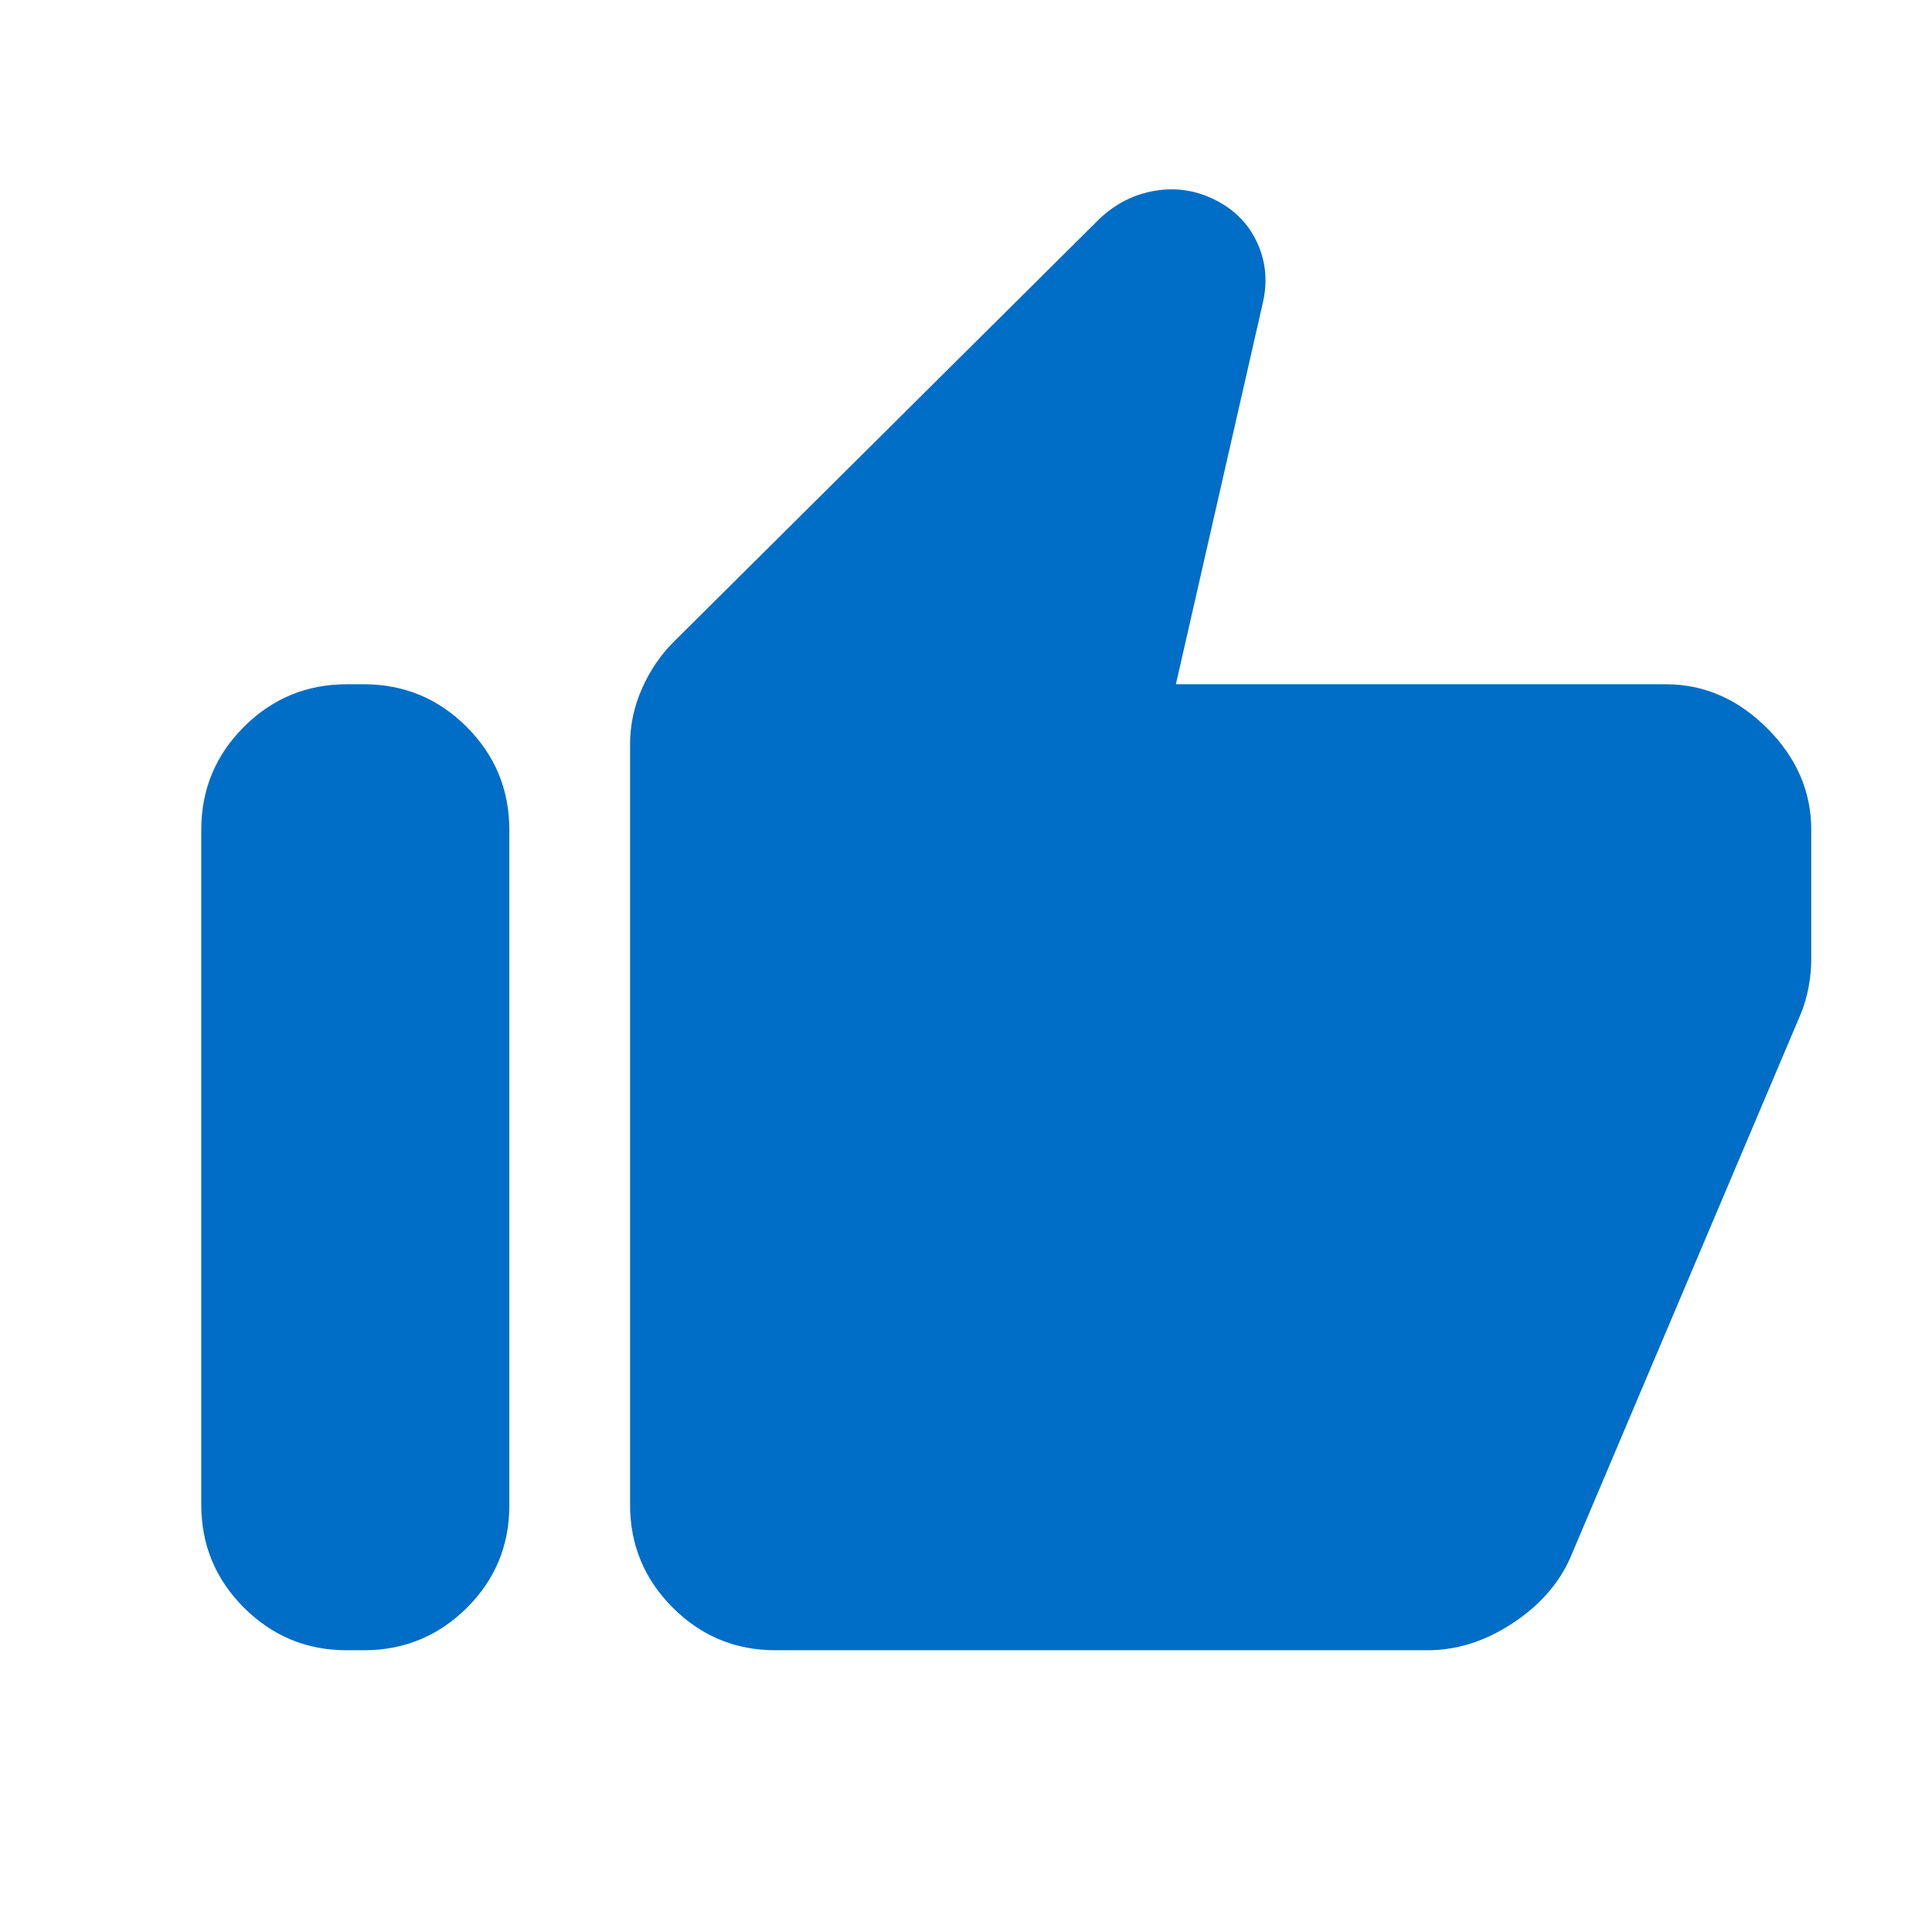 <svg width="64" height="64" viewBox="0 0 64 64" fill="none" xmlns="http://www.w3.org/2000/svg">
<path d="M55.179 22.667C56.448 22.667 57.568 23.153 58.541 24.126C59.514 25.098 60 26.219 60 27.487V31.795C60 32.072 59.971 32.371 59.913 32.692C59.854 33.013 59.767 33.313 59.651 33.59L52.01 51.621C51.627 52.475 50.986 53.197 50.087 53.785C49.188 54.373 48.253 54.667 47.282 54.667H25.692C24.362 54.667 23.226 54.196 22.285 53.254C21.343 52.312 20.872 51.176 20.872 49.846V24.661C20.872 24.019 21.003 23.401 21.267 22.808C21.53 22.215 21.88 21.699 22.318 21.261L36.425 7.246C36.956 6.744 37.569 6.434 38.267 6.318C38.964 6.202 39.632 6.306 40.271 6.631C40.911 6.956 41.372 7.432 41.656 8.061C41.94 8.691 41.996 9.359 41.825 10.067L38.953 22.667H55.179ZM11.487 54.667C10.158 54.667 9.022 54.196 8.079 53.254C7.138 52.312 6.667 51.176 6.667 49.846V27.487C6.667 26.157 7.138 25.021 8.079 24.079C9.022 23.137 10.158 22.667 11.487 22.667H12.051C13.381 22.667 14.517 23.137 15.459 24.079C16.401 25.021 16.872 26.157 16.872 27.487V49.872C16.872 51.202 16.401 52.333 15.459 53.267C14.517 54.2 13.381 54.667 12.051 54.667H11.487Z" fill="#006DC7"/>
</svg>
